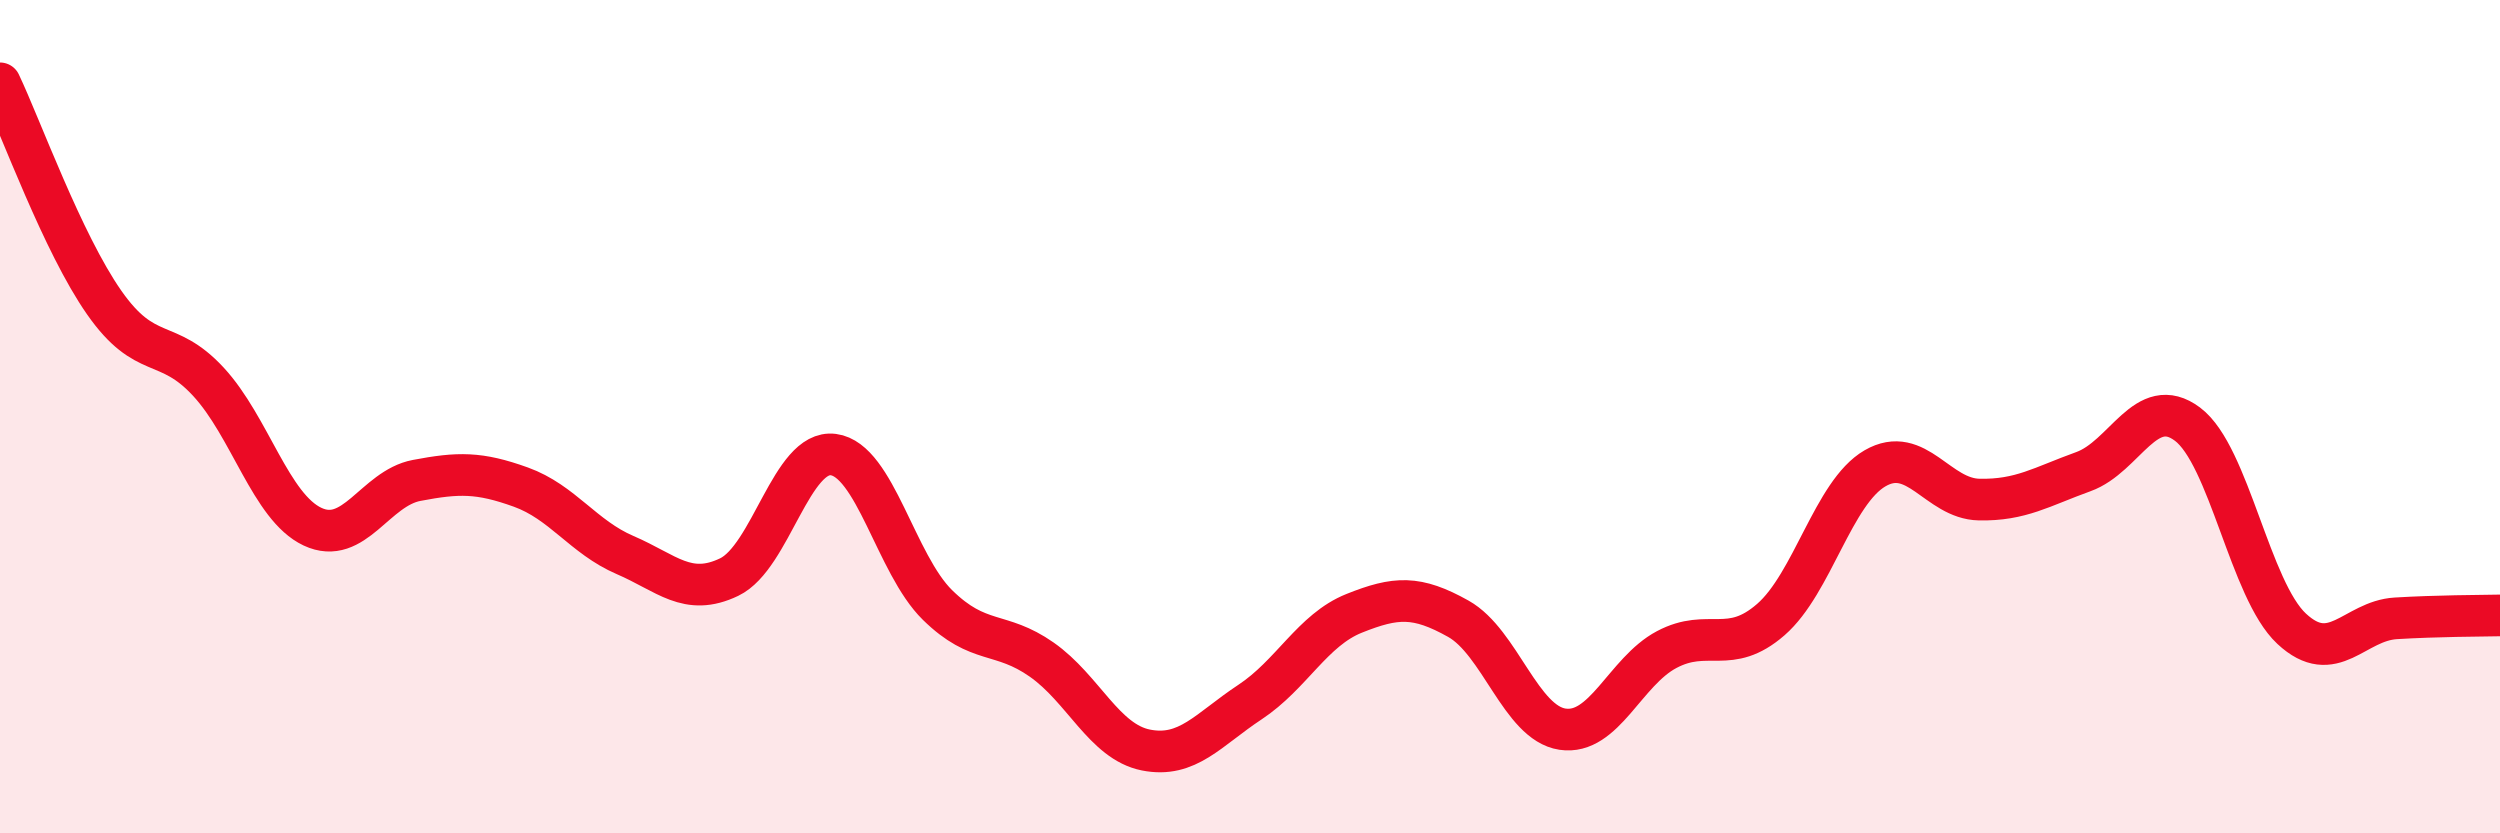 
    <svg width="60" height="20" viewBox="0 0 60 20" xmlns="http://www.w3.org/2000/svg">
      <path
        d="M 0,2 C 0.5,3.05 1.5,5.83 2.5,7.26 C 3.5,8.69 4,8.08 5,9.16 C 6,10.24 6.5,12.17 7.5,12.64 C 8.5,13.11 9,11.72 10,11.53 C 11,11.34 11.5,11.33 12.5,11.69 C 13.5,12.05 14,12.89 15,13.32 C 16,13.75 16.5,14.33 17.5,13.85 C 18.5,13.37 19,10.78 20,10.91 C 21,11.04 21.5,13.54 22.5,14.52 C 23.5,15.5 24,15.13 25,15.83 C 26,16.53 26.5,17.8 27.5,18 C 28.5,18.2 29,17.51 30,16.85 C 31,16.19 31.5,15.12 32.5,14.72 C 33.5,14.32 34,14.29 35,14.85 C 36,15.41 36.5,17.35 37.5,17.5 C 38.5,17.65 39,16.12 40,15.59 C 41,15.06 41.5,15.74 42.5,14.87 C 43.5,14 44,11.82 45,11.24 C 46,10.66 46.5,11.97 47.5,11.99 C 48.5,12.01 49,11.68 50,11.32 C 51,10.96 51.5,9.43 52.5,10.18 C 53.5,10.93 54,14.16 55,15.09 C 56,16.02 56.5,14.9 57.5,14.84 C 58.5,14.78 59.5,14.78 60,14.77L60 20L0 20Z"
        fill="#EB0A25"
        opacity="0.1"
        stroke-linecap="round"
        stroke-linejoin="round"
      />
      <path
        d="M 0,2 C 0.5,3.05 1.5,5.83 2.5,7.26 C 3.5,8.69 4,8.08 5,9.16 C 6,10.24 6.5,12.17 7.5,12.64 C 8.5,13.11 9,11.72 10,11.53 C 11,11.34 11.5,11.33 12.5,11.69 C 13.5,12.05 14,12.89 15,13.32 C 16,13.75 16.5,14.33 17.5,13.85 C 18.5,13.37 19,10.78 20,10.91 C 21,11.04 21.5,13.54 22.5,14.52 C 23.5,15.5 24,15.13 25,15.83 C 26,16.53 26.5,17.8 27.5,18 C 28.5,18.2 29,17.51 30,16.85 C 31,16.19 31.5,15.12 32.5,14.72 C 33.5,14.32 34,14.29 35,14.85 C 36,15.41 36.5,17.35 37.5,17.5 C 38.5,17.65 39,16.12 40,15.59 C 41,15.06 41.5,15.74 42.5,14.87 C 43.5,14 44,11.82 45,11.24 C 46,10.66 46.5,11.97 47.5,11.99 C 48.5,12.01 49,11.68 50,11.32 C 51,10.96 51.5,9.43 52.5,10.18 C 53.5,10.93 54,14.16 55,15.09 C 56,16.02 56.5,14.9 57.5,14.84 C 58.5,14.78 59.5,14.78 60,14.77"
        stroke="#EB0A25"
        stroke-width="1"
        fill="none"
        stroke-linecap="round"
        stroke-linejoin="round"
      />
    </svg>
  